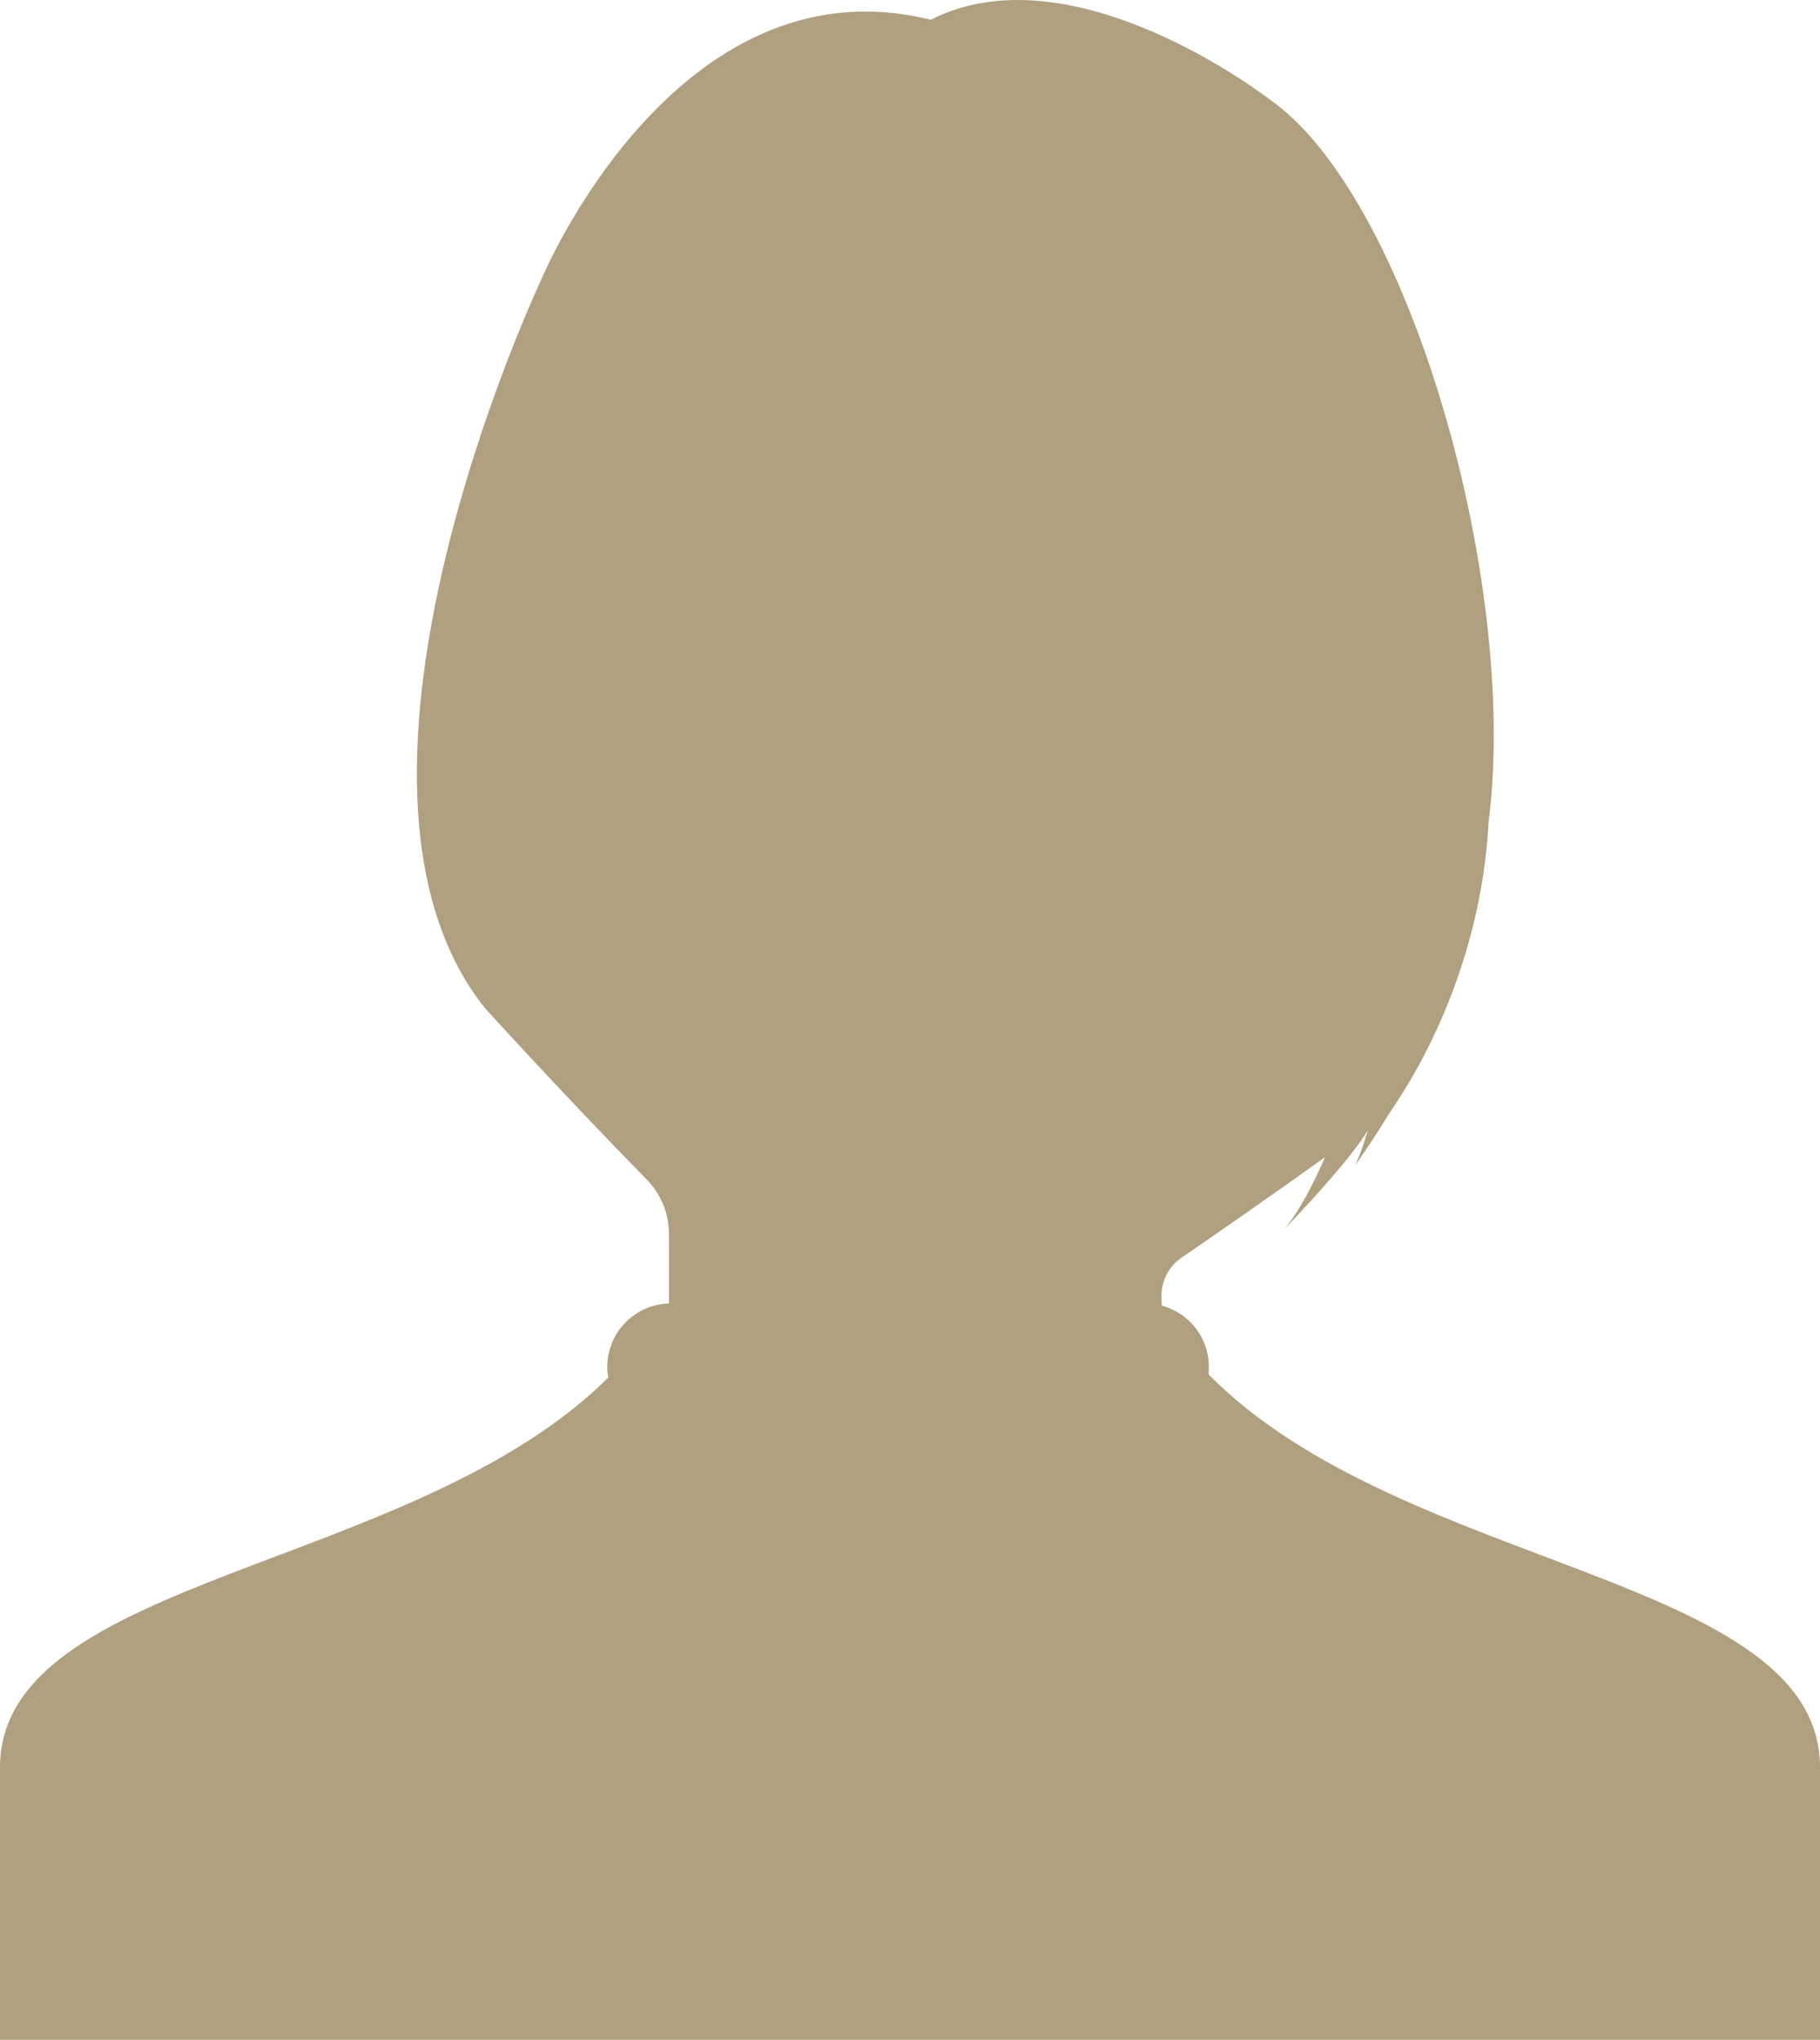 <?xml version="1.0" encoding="UTF-8"?>
<svg width="116px" height="130px" viewBox="0 0 116 130" version="1.1" xmlns="http://www.w3.org/2000/svg" xmlns:xlink="http://www.w3.org/1999/xlink">
    <!-- Generator: Sketch 51.1 (57501) - http://www.bohemiancoding.com/sketch -->
    <title>シルエット2</title>
    <desc>Created with Sketch.</desc>
    <defs></defs>
    <g id="PC" stroke="none" stroke-width="1" fill="none" fill-rule="evenodd">
        <g id="PC｜KE0201｜加工相談サービス紹介" transform="translate(-854, -1047)" fill="#AFA080">
            <path d="M931.022,1134.584 C931.04,1134.429 931.05,1134.271 931.05,1134.112 C931.05,1132.241 929.776,1130.669 928.046,1130.209 L928.03,1129.667 C927.999,1128.667 928.48,1127.719 929.308,1127.152 C934.89,1123.325 938.446,1120.751 938.446,1120.751 C938.446,1120.751 937.223,1123.724 935.859,1125.338 C940.415,1120.573 941.171,1119.04 941.171,1119.04 C941.171,1119.04 940.808,1120.388 940.355,1121.291 C941.204,1120.086 941.737,1119.262 942.058,1118.74 C942.366,1118.237 942.684,1117.74 943.012,1117.249 C944.453,1115.094 948.396,1108.433 948.875,1099.421 C950.85,1083.979 943.708,1059.376 934.893,1053.318 C934.893,1053.318 922.423,1043.614 913.323,1048.259 C897.092,1044.248 888.544,1064.719 888.544,1064.719 C888.544,1064.719 873.371,1096.71 884.883,1111.219 C884.883,1111.219 889.707,1116.548 895.226,1122.18 C896.129,1123.102 896.635,1124.339 896.636,1125.628 L896.64,1130.074 C894.458,1130.135 892.706,1131.919 892.706,1134.112 C892.706,1134.346 892.727,1134.576 892.765,1134.799 C880.324,1147.161 854,1147.437 854,1159.645 C854,1161.278 854,1177 854,1177 L970,1177 C970,1177 970,1161.278 970,1159.645 C970,1147.366 943.372,1147.158 931.022,1134.584" id="シルエット2"></path>
        </g>
    </g>
</svg>